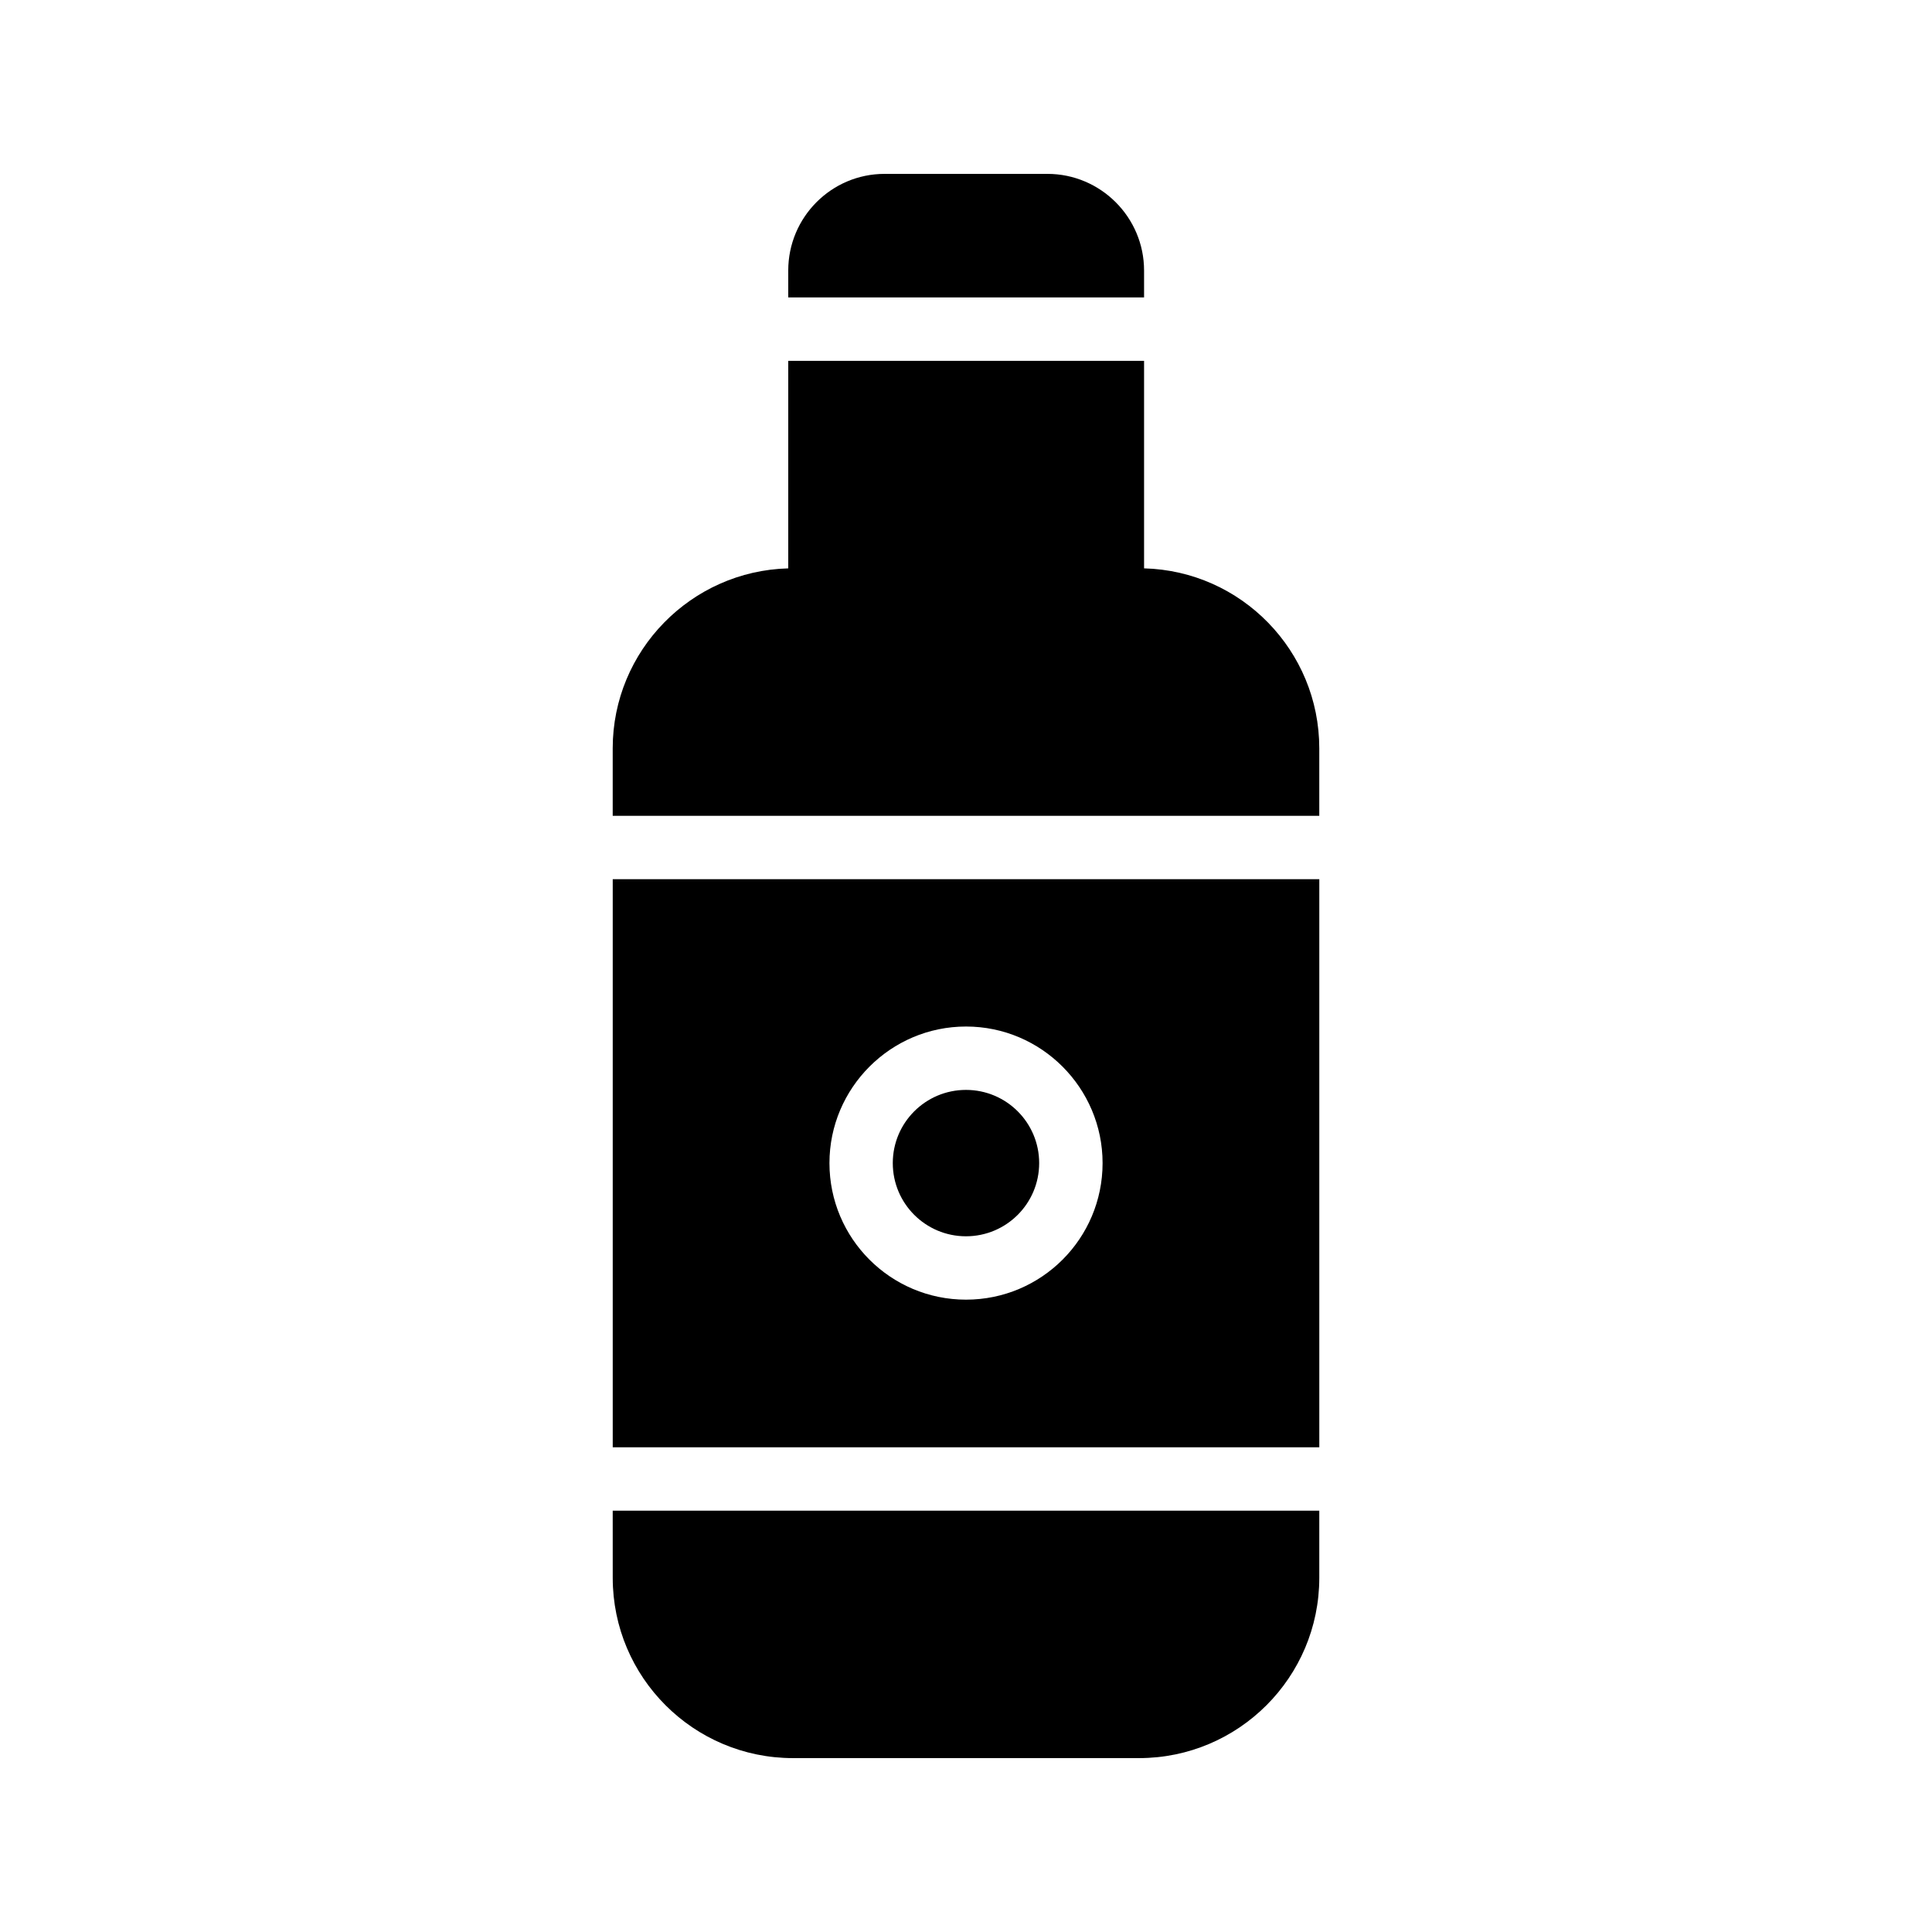 <?xml version="1.0" encoding="UTF-8"?>
<!-- Uploaded to: ICON Repo, www.iconrepo.com, Generator: ICON Repo Mixer Tools -->
<svg fill="#000000" width="800px" height="800px" version="1.1" viewBox="144 144 512 512" xmlns="http://www.w3.org/2000/svg">
 <g>
  <path d="m378.42 190.08c-14.105 0-25.527 11.504-25.527 25.609v7.137h94.297v-7.137c0-14.105-11.504-25.609-25.609-25.609z"/>
  <path d="m447.19 294.62v-54.996h-94.297v55c-25.777 0.672-46.52 21.832-46.52 47.695v17.887h187.25v-17.887c0.004-25.867-20.652-47.027-46.434-47.699z"/>
  <path d="m306.38 562.14c0 26.367 21.41 47.777 47.777 47.777h91.691c26.367 0 47.777-21.41 47.777-47.777v-17.801h-187.25z"/>
  <path d="m419.39 452.23c0 10.711-8.684 19.398-19.395 19.398-10.715 0-19.398-8.688-19.398-19.398 0-10.711 8.684-19.395 19.398-19.395 10.711 0 19.395 8.684 19.395 19.395"/>
  <path d="m306.38 527.55h187.25v-150.55h-187.25zm93.625-111.51c19.984 0 36.191 16.289 36.191 36.191 0 19.984-16.207 36.191-36.191 36.191s-36.191-16.207-36.191-36.191c0-19.898 16.207-36.191 36.191-36.191z"/>
 </g>
</svg>
